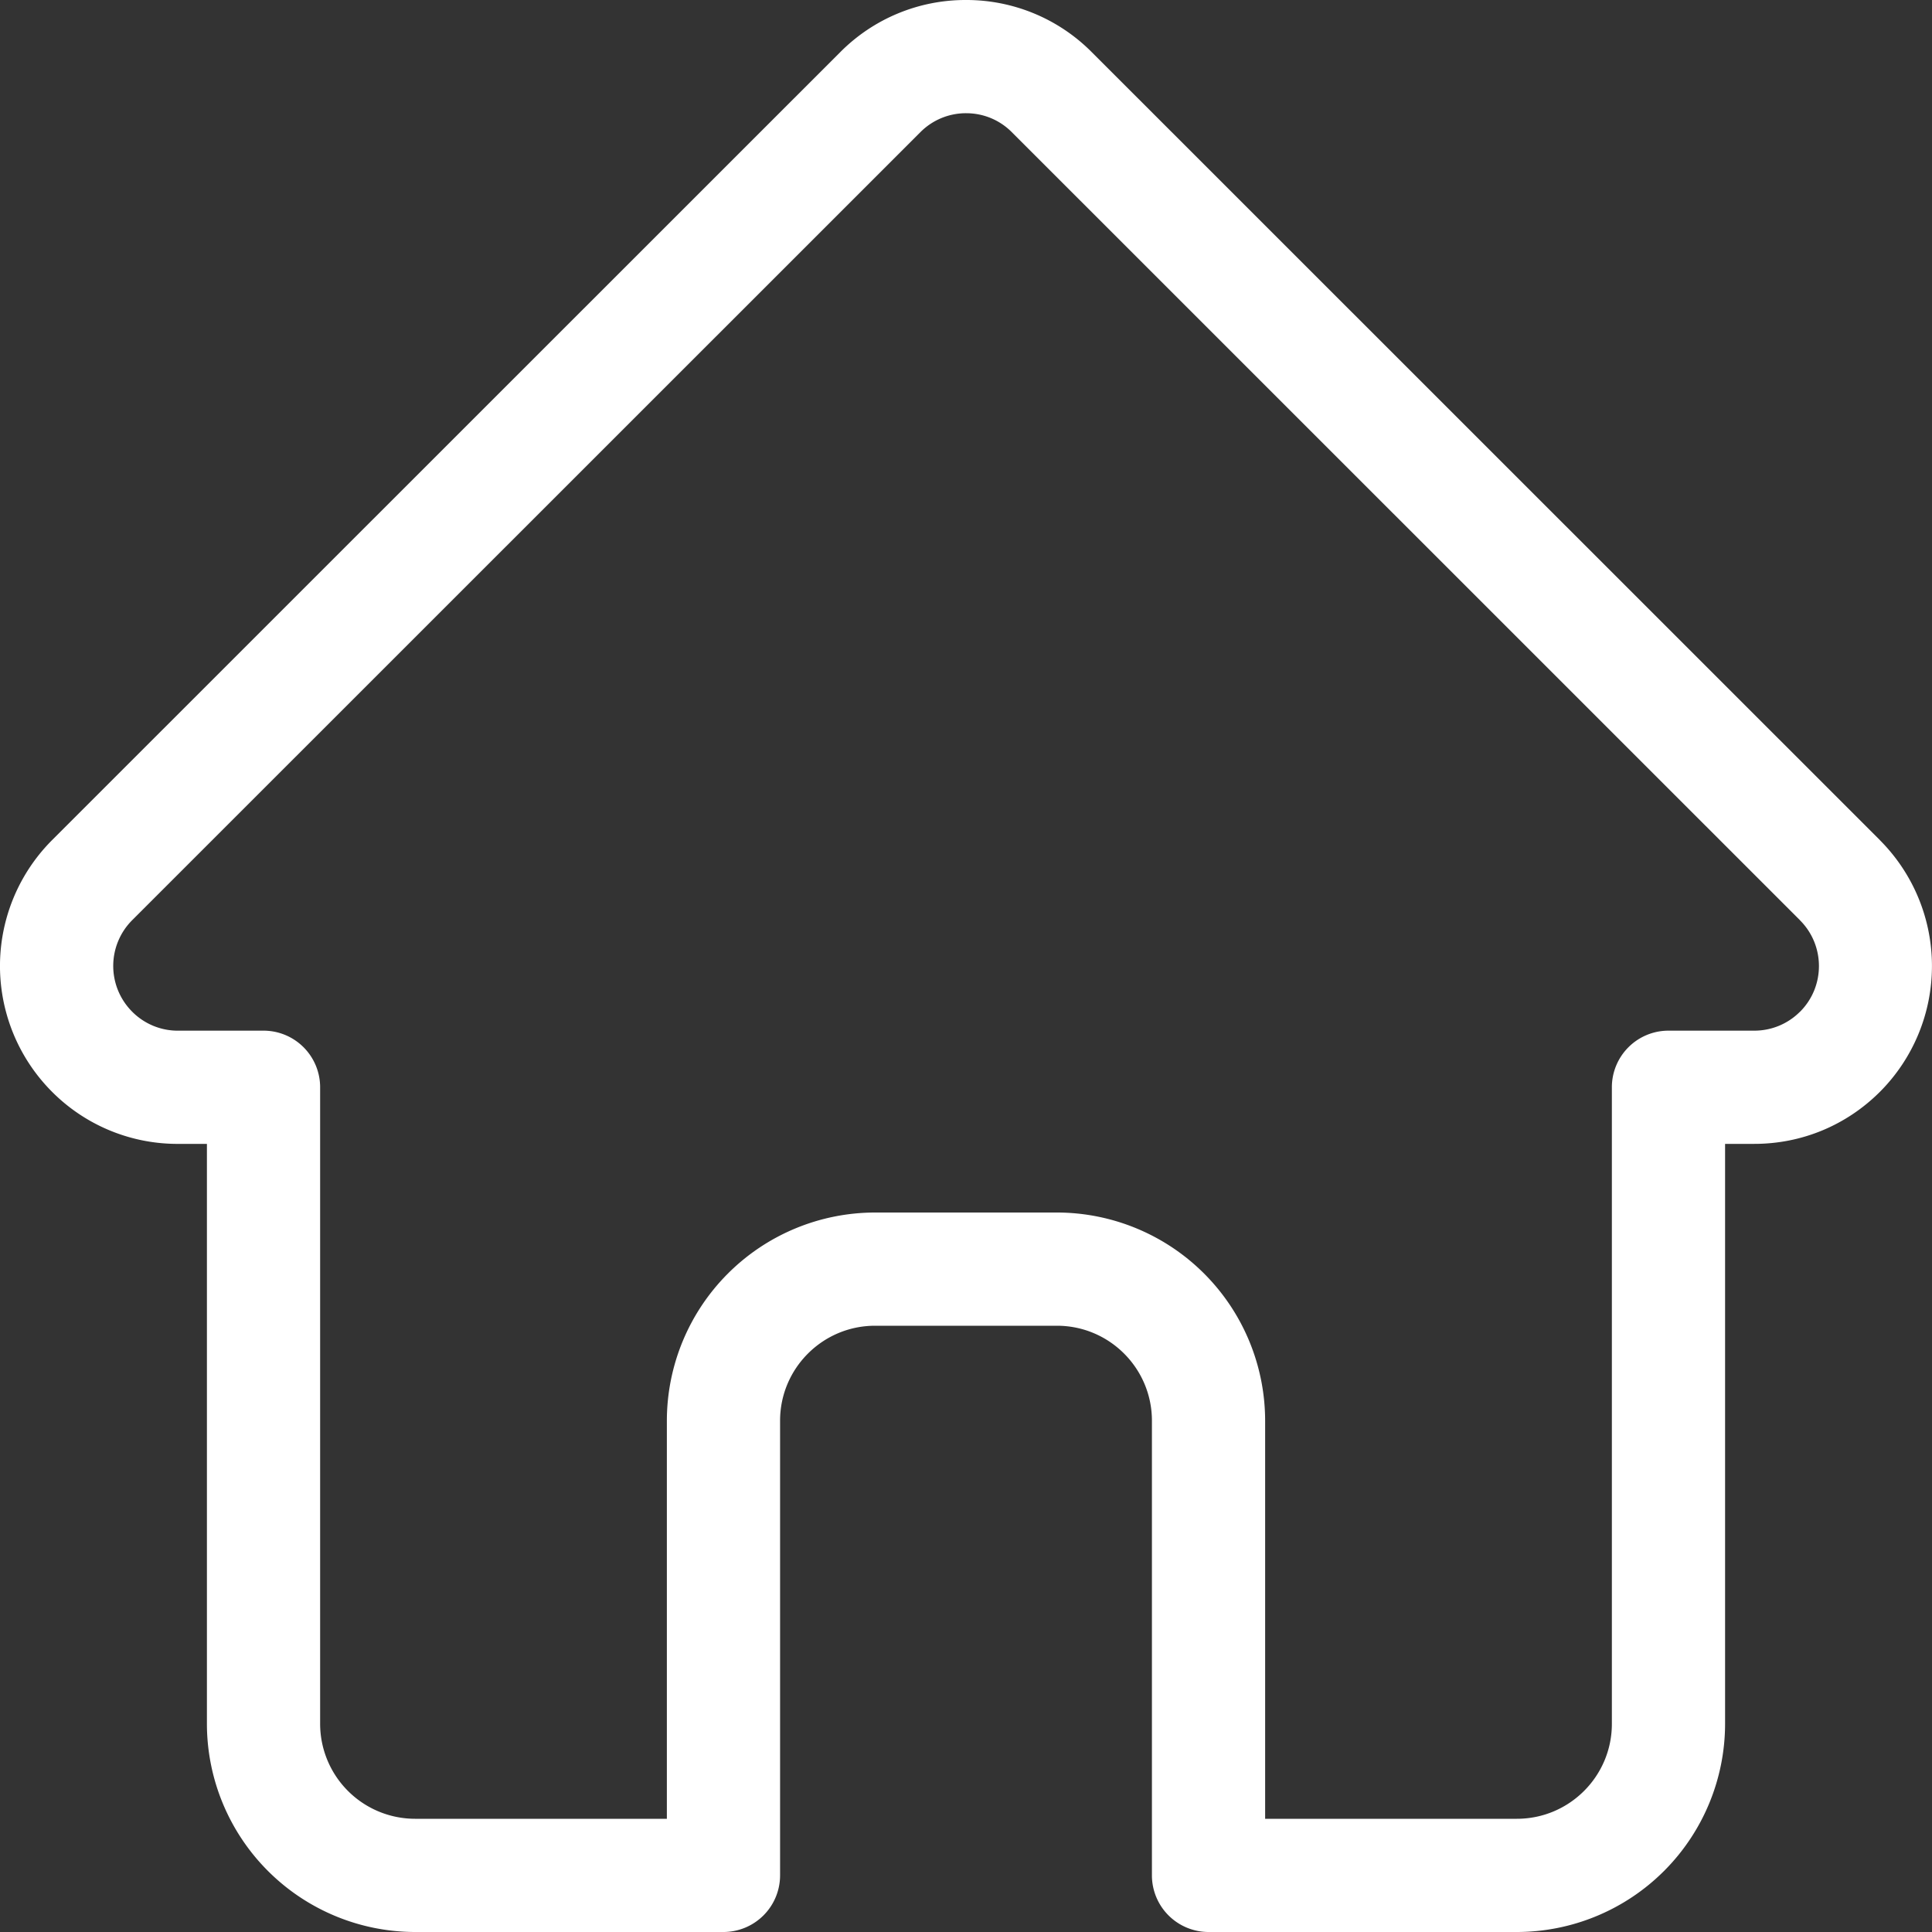 <svg width="30" height="30" fill="none" xmlns="http://www.w3.org/2000/svg"><rect width="100%" height="100%" fill="#333333" stroke="none"/><path d="M29.194 13.049l-.002-.003L16.953.81A2.743 2.743 0 0015 0a2.74 2.74 0 00-1.953.81L.814 13.04a2.765 2.765 0 00-.007 3.912 2.747 2.747 0 001.918.81h.488v9.006A3.236 3.236 0 006.446 30h4.788a.88.88 0 00.879-.879v-7.06c0-.814.662-1.475 1.475-1.475h2.824c.814 0 1.475.661 1.475 1.475v7.06a.88.88 0 00.88.879h4.787a3.236 3.236 0 003.233-3.232v-9.006h.453c.737 0 1.43-.287 1.953-.81a2.766 2.766 0 00.001-3.903zM27.95 15.71a.998.998 0 01-.71.294h-1.332a.879.879 0 00-.879.88v9.884c0 .813-.661 1.474-1.475 1.474h-3.909v-6.181a3.236 3.236 0 00-3.233-3.233h-2.824a3.236 3.236 0 00-3.233 3.233v6.181h-3.91a1.476 1.476 0 01-1.474-1.474v-9.885a.879.879 0 00-.88-.879H2.785a.997.997 0 01-.733-.295 1.005 1.005 0 010-1.42l12.24-12.237a.997.997 0 01.71-.294c.267 0 .52.104.709.294l12.236 12.234.005.006c.39.392.39 1.027-.001 1.418z" fill="#fff"/></svg>
